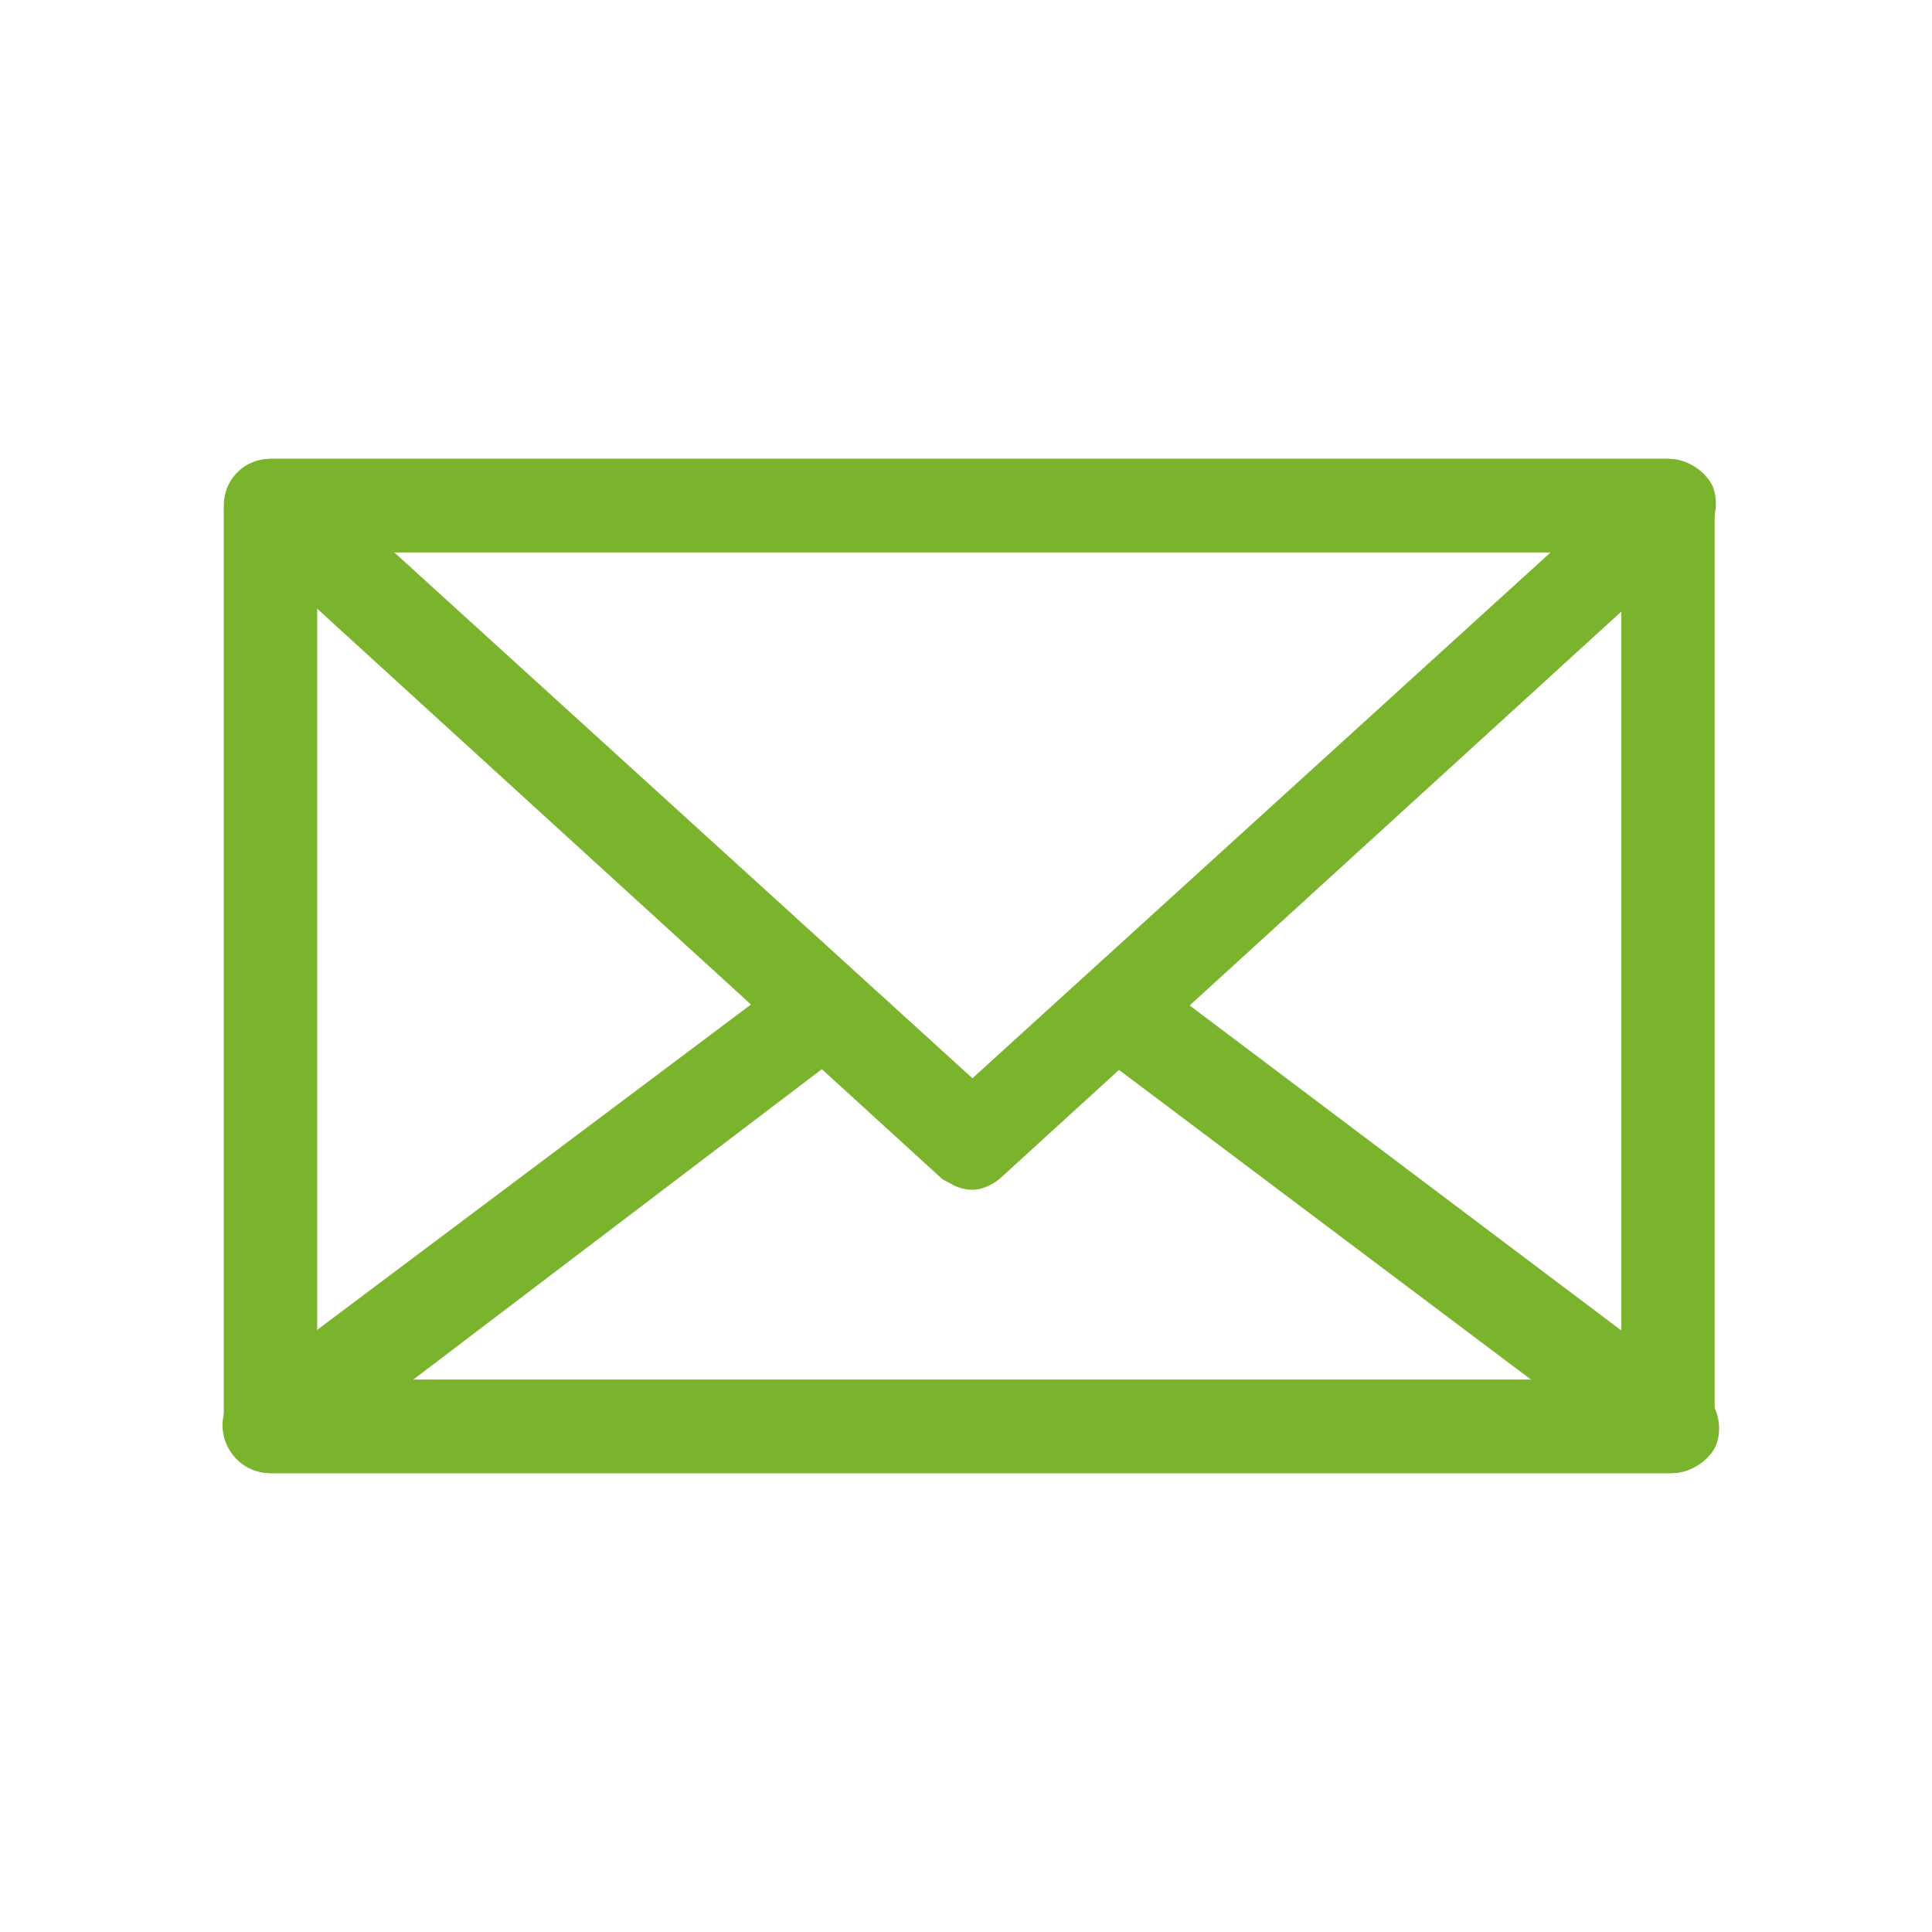 <?xml version="1.0" encoding="utf-8"?>
<!-- Generator: Adobe Illustrator 26.3.1, SVG Export Plug-In . SVG Version: 6.00 Build 0)  -->
<svg version="1.1" id="Livello_1" xmlns="http://www.w3.org/2000/svg" xmlns:xlink="http://www.w3.org/1999/xlink" x="0px" y="0px"
	 viewBox="0 0 60 60" style="enable-background:new 0 0 60 60;" xml:space="preserve">
<style type="text/css">
	.st0{fill:#7AB42C;}
	.st1{fill:none;stroke:#7AB42C;stroke-width:1.5;stroke-miterlimit:10;}
</style>
<g>
	<path class="st0" d="M9.1,43.6h42V16.4h-42V43.6z M51.9,45H8.4c-0.4,0-0.7-0.3-0.7-0.7V15.7c0-0.4,0.3-0.7,0.7-0.7h43.4
		c0.4,0,0.7,0.3,0.7,0.7v28.6C52.6,44.7,52.3,45,51.9,45"/>
	<path class="st1" d="M9.1,43.6h42V16.4h-42V43.6z M51.9,45H8.4c-0.4,0-0.7-0.3-0.7-0.7V15.7c0-0.4,0.3-0.7,0.7-0.7h43.4
		c0.4,0,0.7,0.3,0.7,0.7v28.6C52.6,44.7,52.3,45,51.9,45z"/>
	<path class="st0" d="M10.3,16.4l19.9,18.1l19.9-18.1H10.3z M30.2,36.2c-0.2,0-0.3-0.1-0.5-0.2L8,16.2c-0.2-0.2-0.3-0.5-0.2-0.8
		C7.9,15.1,8.2,15,8.4,15h43.4c0.3,0,0.6,0.2,0.7,0.4c0.1,0.3,0,0.6-0.2,0.8L30.6,36C30.5,36.1,30.3,36.2,30.2,36.2"/>
	<path class="st1" d="M10.3,16.4l19.9,18.1l19.9-18.1H10.3z M30.2,36.2c-0.2,0-0.3-0.1-0.5-0.2L8,16.2c-0.2-0.2-0.3-0.5-0.2-0.8
		C7.9,15.1,8.2,15,8.4,15h43.4c0.3,0,0.6,0.2,0.7,0.4c0.1,0.3,0,0.6-0.2,0.8L30.6,36C30.5,36.1,30.3,36.2,30.2,36.2z"/>
	<path class="st0" d="M51.9,45H8.4c-0.3,0-0.6-0.2-0.7-0.5c-0.1-0.3,0-0.6,0.2-0.8l17.2-12.9c0.3-0.2,0.8-0.2,1,0.1
		c0.2,0.3,0.2,0.8-0.1,1L10.6,43.6h39.2L34.5,32.1c-0.3-0.2-0.4-0.7-0.1-1c0.2-0.3,0.7-0.4,1-0.1l17,12.8c0.2,0.2,0.3,0.5,0.2,0.8
		C52.5,44.8,52.2,45,51.9,45"/>
	<path class="st1" d="M51.9,45H8.4c-0.3,0-0.6-0.2-0.7-0.5c-0.1-0.3,0-0.6,0.2-0.8l17.2-12.9c0.3-0.2,0.8-0.2,1,0.1
		c0.2,0.3,0.2,0.8-0.1,1L10.6,43.6h39.2L34.5,32.1c-0.3-0.2-0.4-0.7-0.1-1c0.2-0.3,0.7-0.4,1-0.1l17,12.8c0.2,0.2,0.3,0.5,0.2,0.8
		C52.5,44.8,52.2,45,51.9,45z"/>
</g>
</svg>
